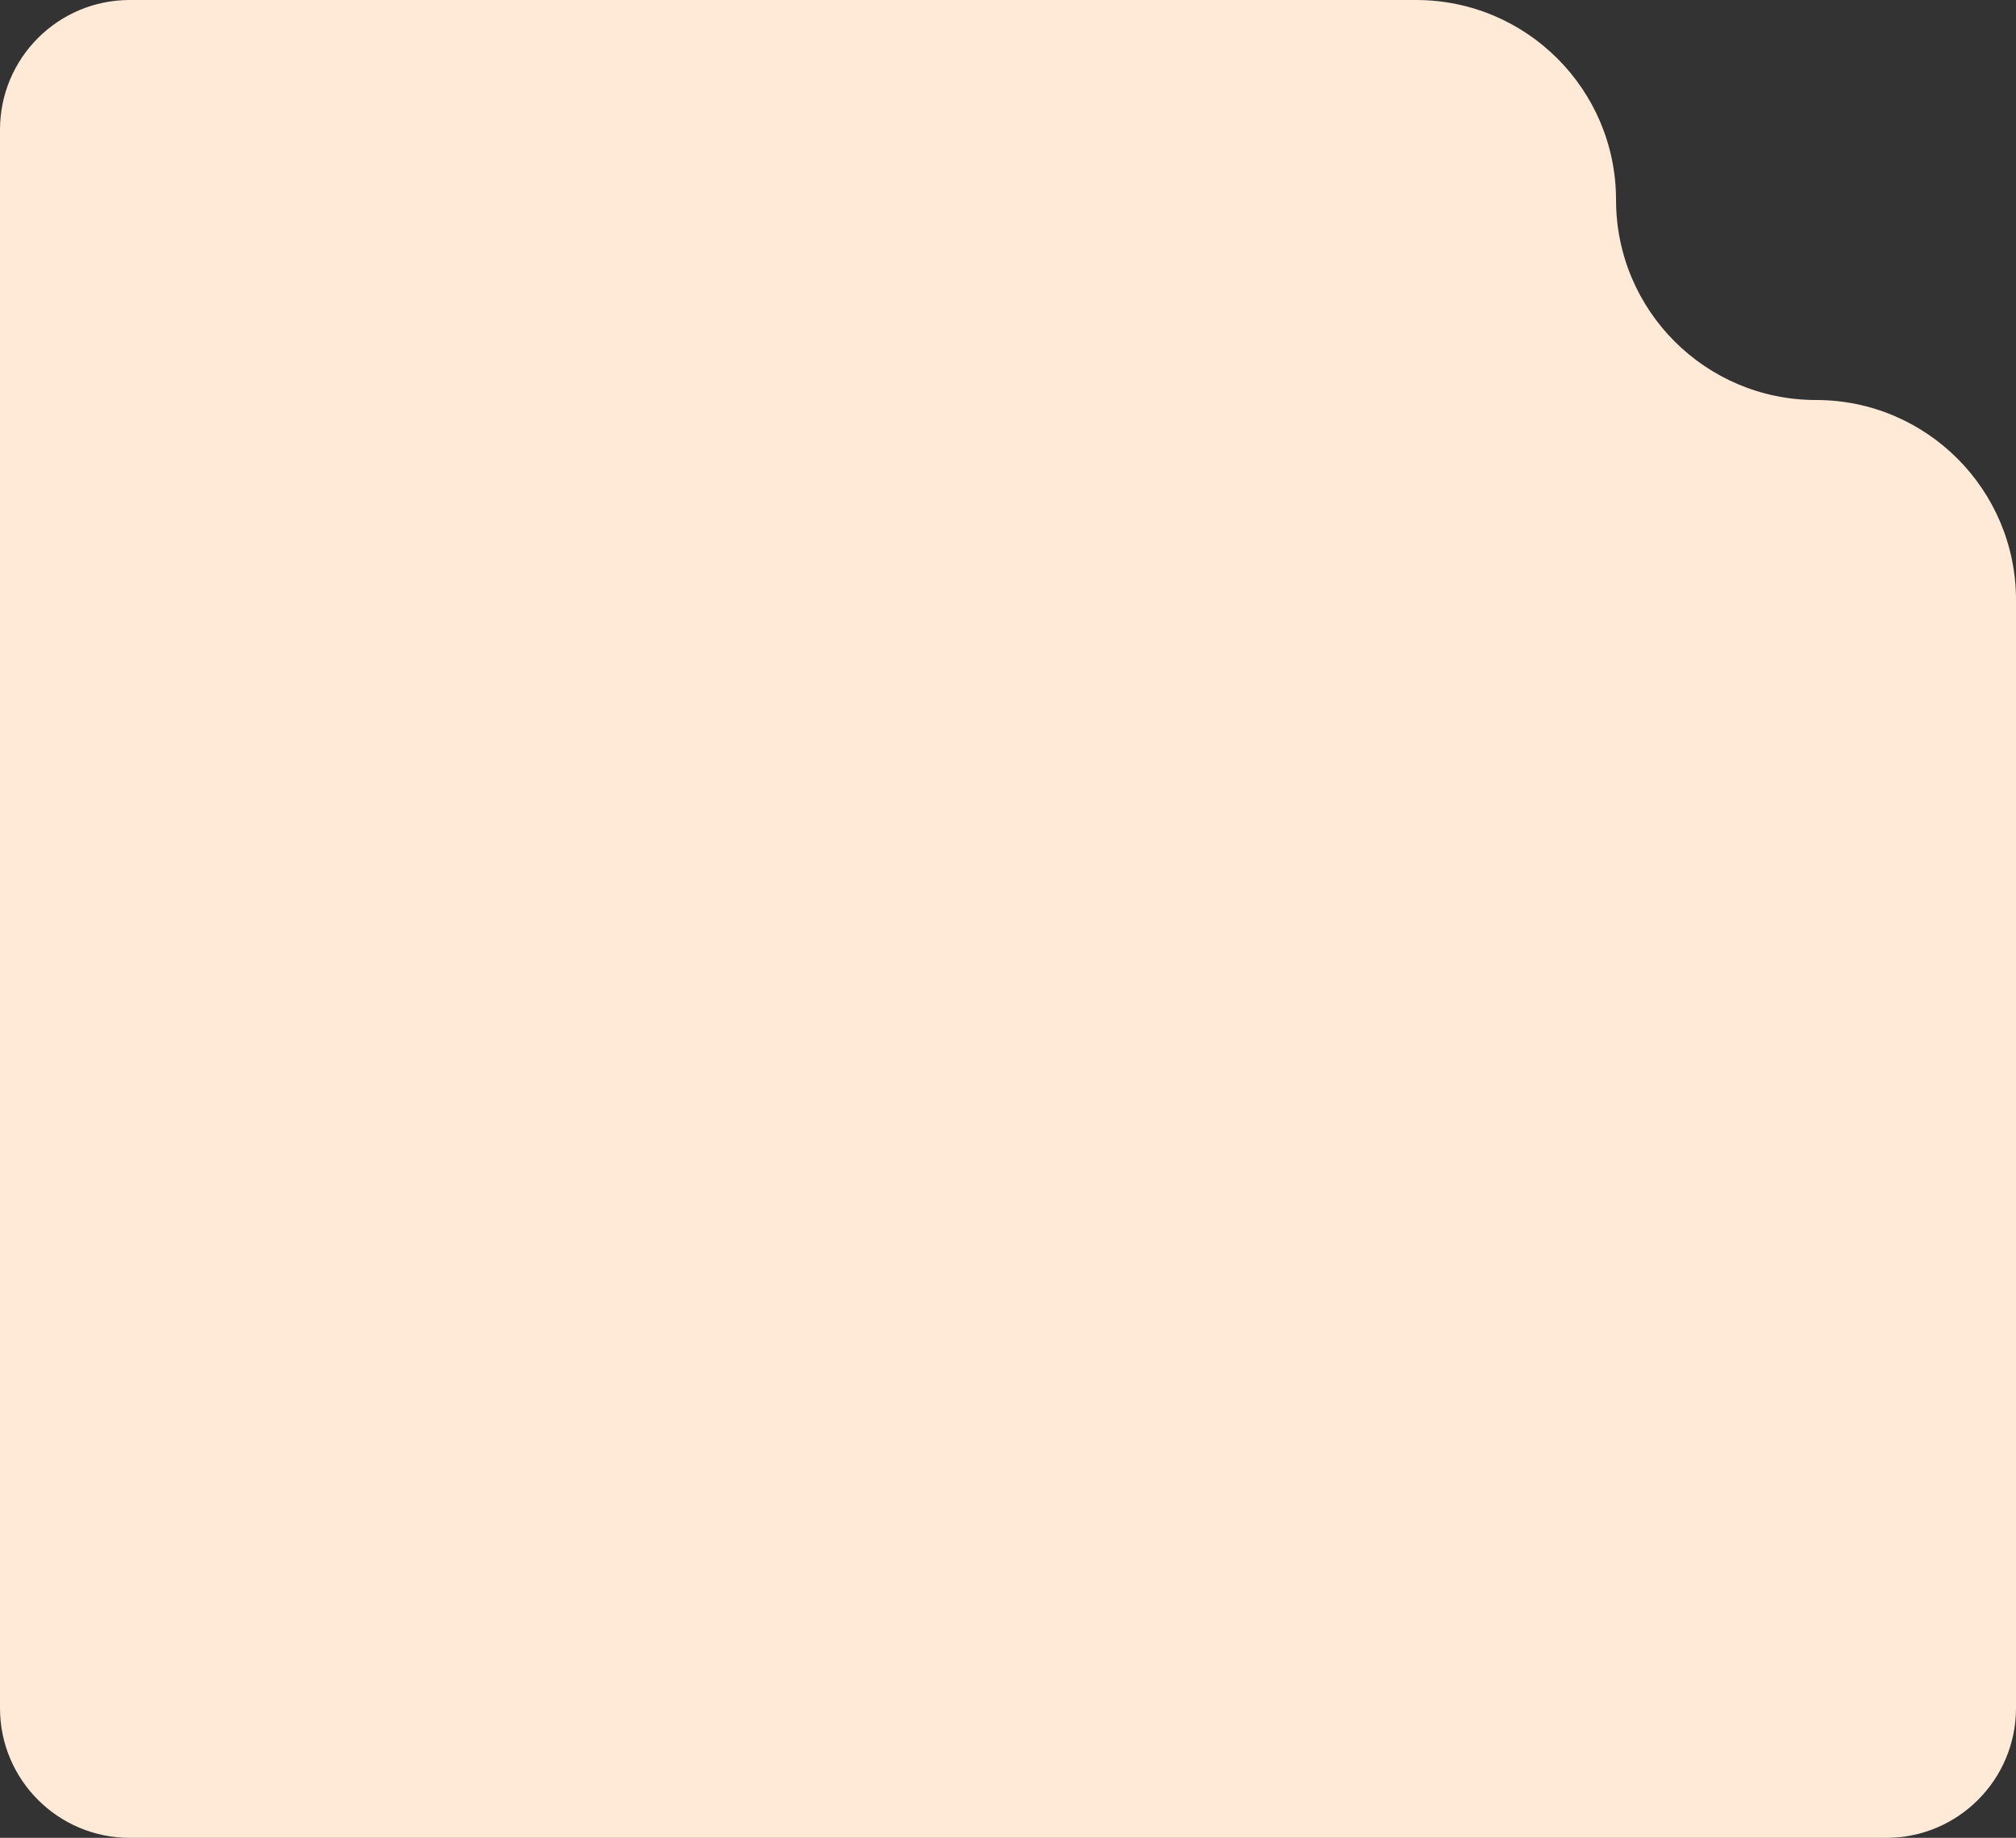 <?xml version="1.0" encoding="UTF-8"?> <svg xmlns="http://www.w3.org/2000/svg" width="373" height="340" viewBox="0 0 373 340" fill="none"><rect x="0" y="0" width="373" height="340" fill="#333333" stroke="none"/><path fill-rule="evenodd" clip-rule="evenodd" d="M24 0C10.745 0 0 10.745 0 24V316C0 329.255 10.745 340 24 340H349C362.255 340 373 329.255 373 316V111C373 90.566 356.435 74 336 74V74C315.565 74 299 57.434 299 37V37C299 16.566 282.435 0 262 0H24Z" fill="#FEEAD6"></path></svg> 
